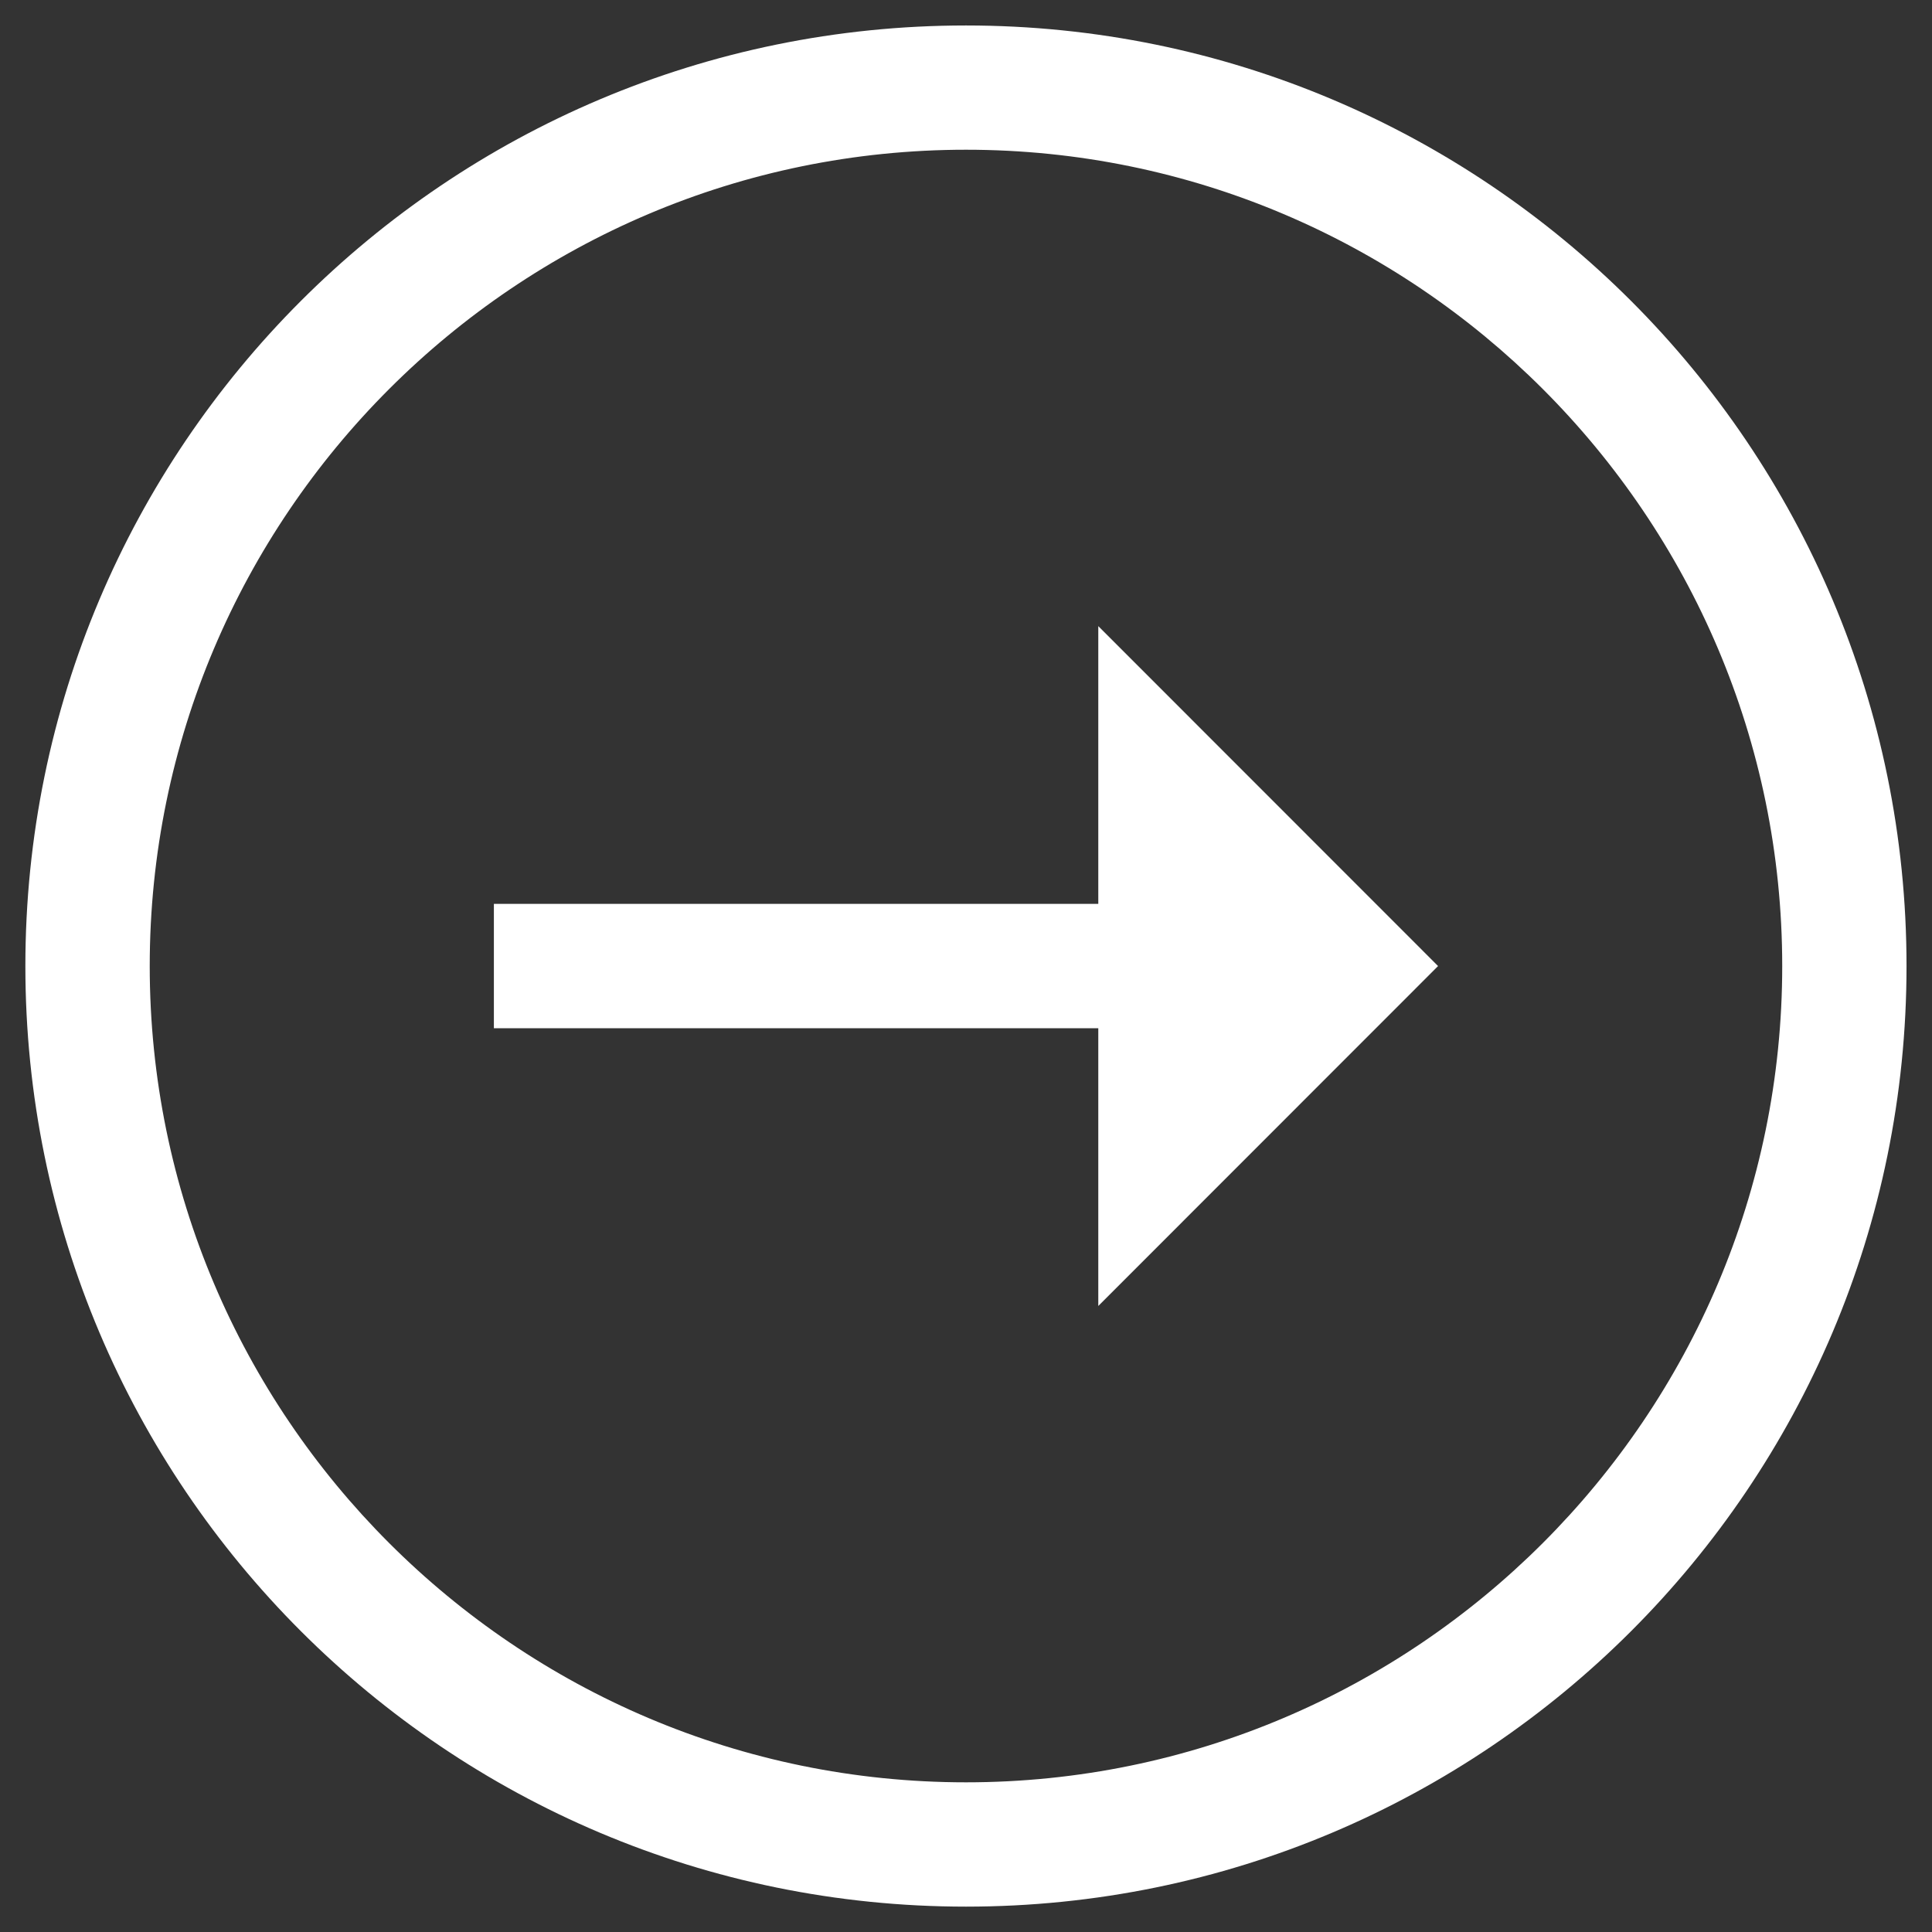 <?xml version="1.0" encoding="utf-8"?>
<!-- Generator: Adobe Illustrator 16.0.0, SVG Export Plug-In . SVG Version: 6.00 Build 0)  -->
<!DOCTYPE svg PUBLIC "-//W3C//DTD SVG 1.1//EN" "http://www.w3.org/Graphics/SVG/1.1/DTD/svg11.dtd">
<svg version="1.1" id="Layer_1" xmlns="http://www.w3.org/2000/svg" xmlns:xlink="http://www.w3.org/1999/xlink" x="0px" y="0px"
	 width="38px" height="38px" viewBox="0 0 38 38" enable-background="new 0 0 38 38" xml:space="preserve">
<rect x="0" y="0" width="38" height="38" fill="#333333" stroke="none"/>
<path fill="#FFFFFF" d="M0.499,19.001c0,10.219,8.284,18.5,18.501,18.5c10.219,0,18.499-8.281,18.499-18.5S29.219,0.501,19,0.501
	C8.783,0.501,0.499,8.782,0.499,19.001z M35.054,19.001c0,8.854-7.203,16.055-16.054,16.055c-8.852,0-16.055-7.201-16.055-16.055
	S10.148,2.945,19,2.945C27.851,2.945,35.054,10.147,35.054,19.001z"/>
<polygon fill="#FFFFFF" points="28.285,19.001 21.602,12.315 21.602,17.778 9.714,17.778 9.714,20.224 21.602,20.224 21.602,25.687 
	"/>
</svg>
